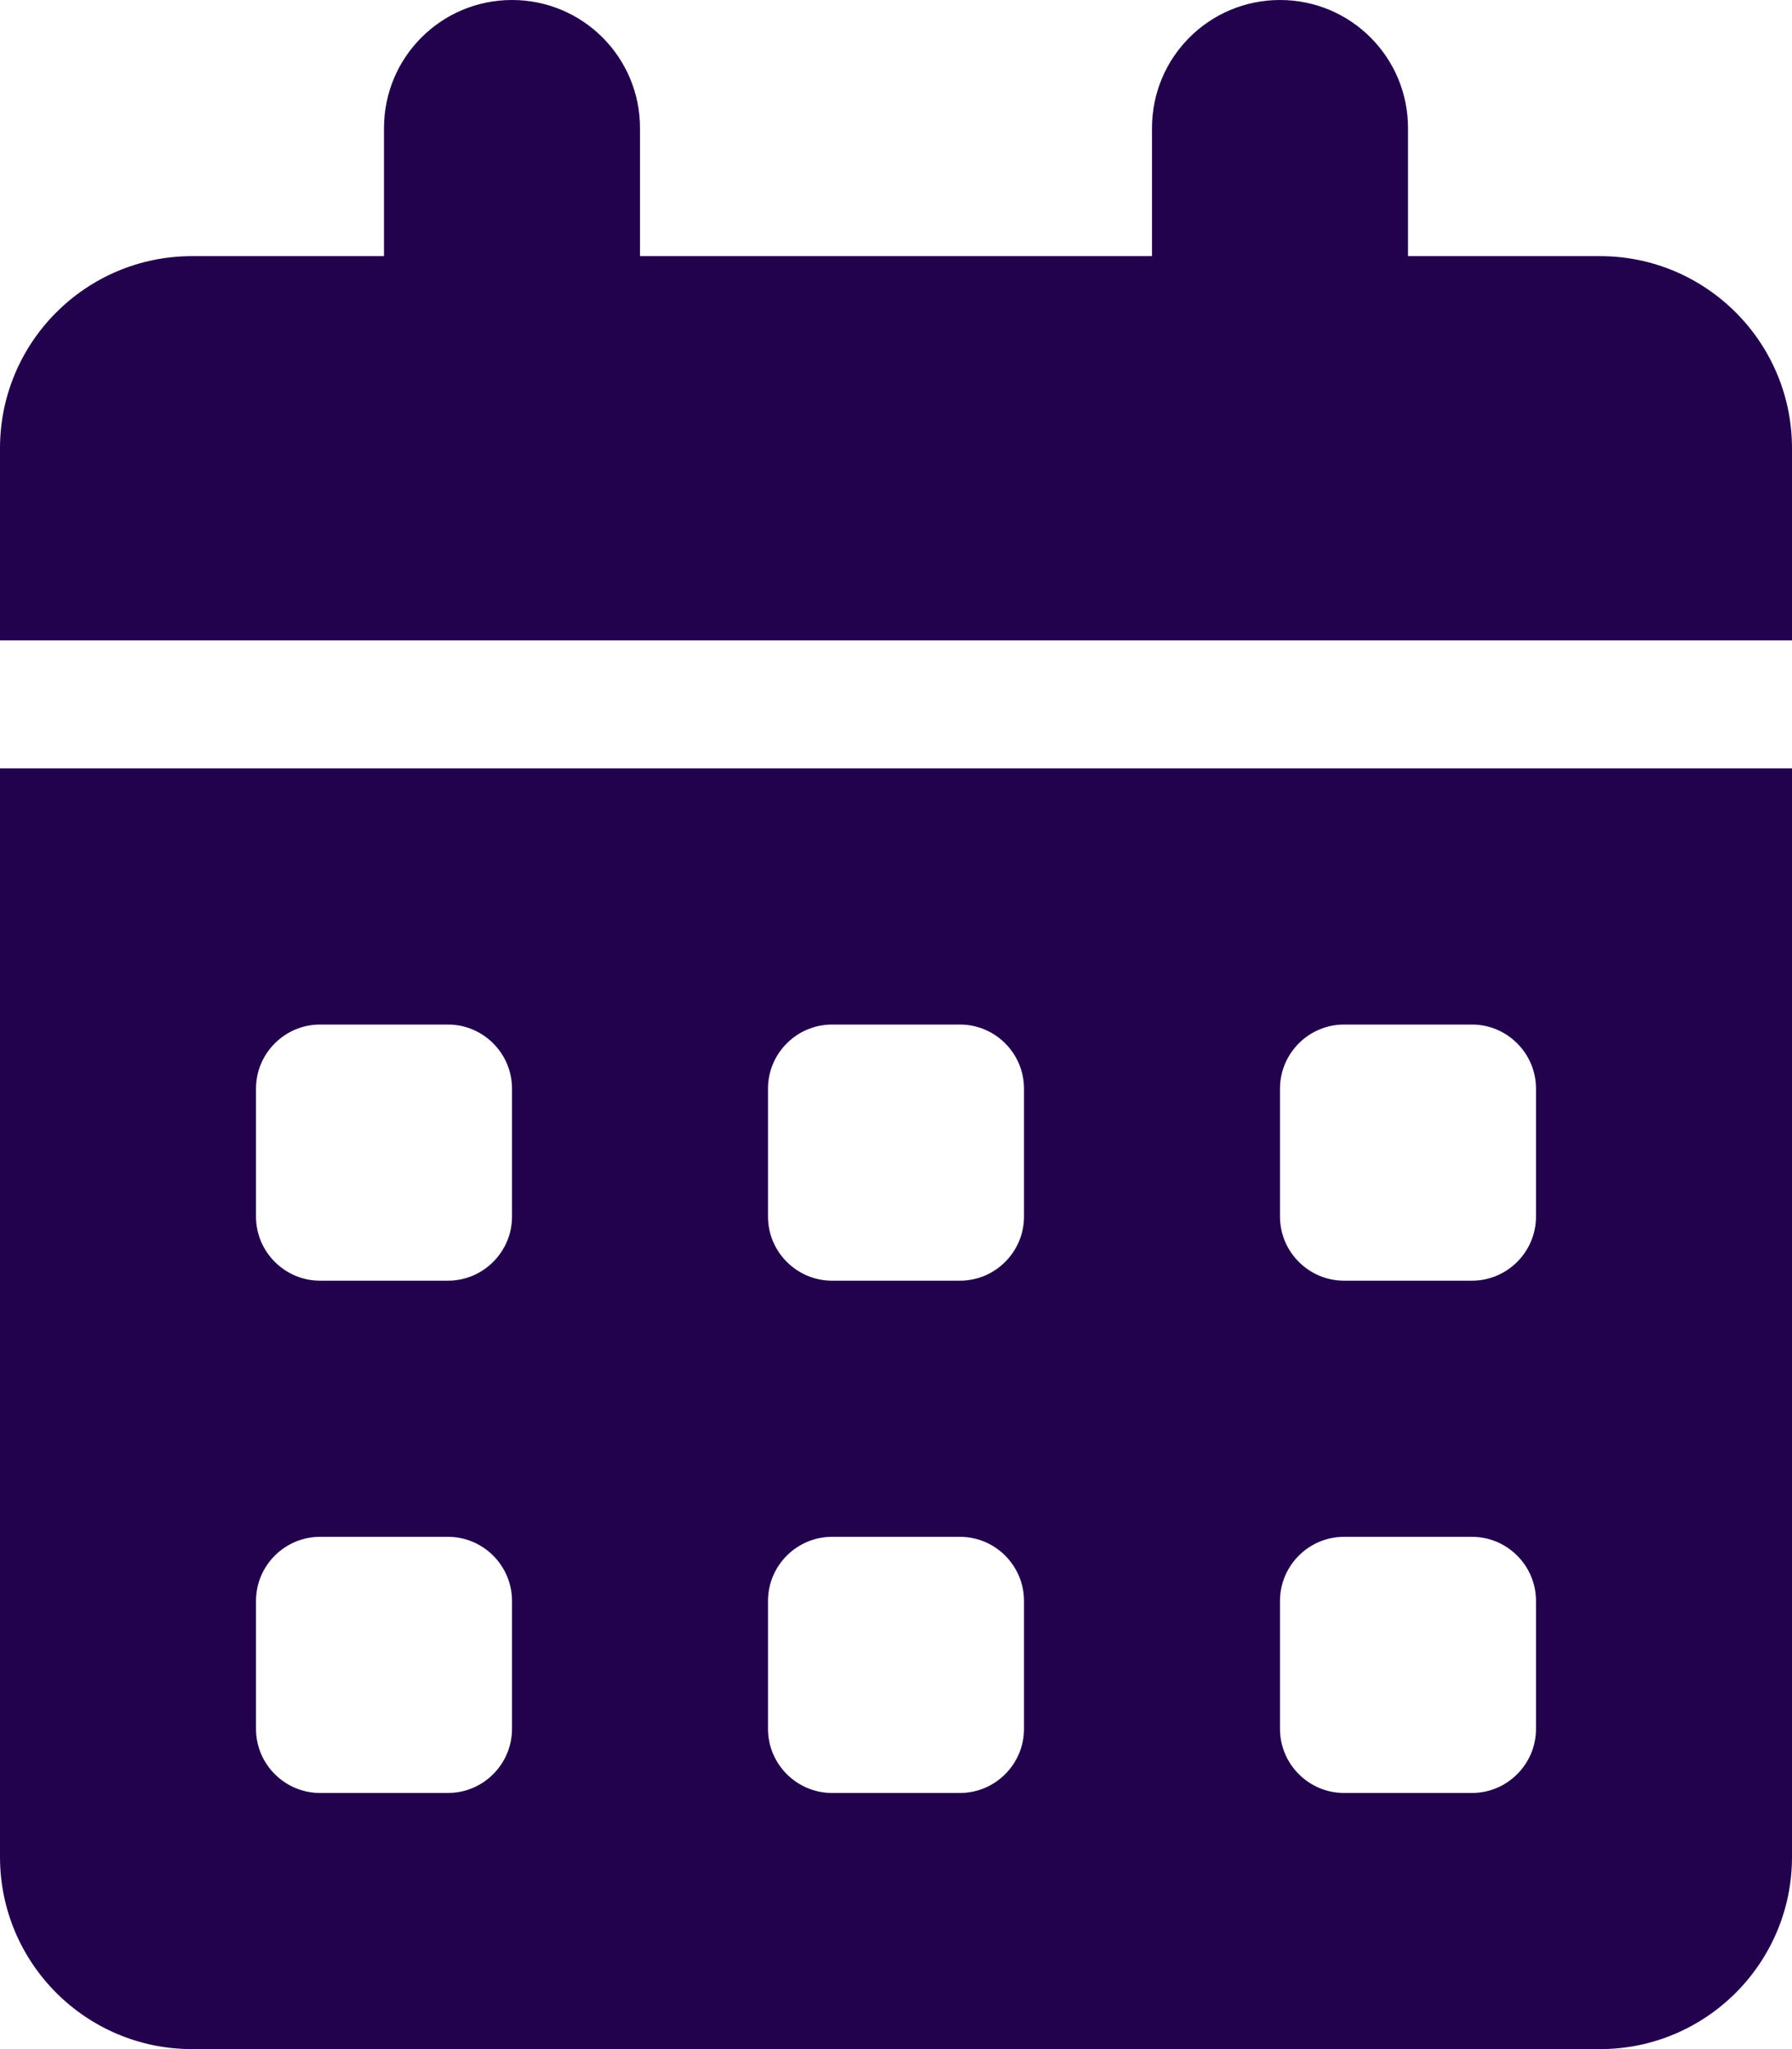 <?xml version="1.0" encoding="UTF-8"?>
<!-- Generated by Pixelmator Pro 3.5.5 -->
<svg width="14" height="16" viewBox="0 0 14 16" xmlns="http://www.w3.org/2000/svg">
    <path id="Calendar" fill="#22014d" stroke="none" d="M 4 0 C 4.553 0 5 0.447 5 1 L 5 2 L 9 2 L 9 1 C 9 0.447 9.447 0 10 0 C 10.553 0 11 0.447 11 1 L 11 2 L 12.5 2 C 13.328 2 14 2.672 14 3.5 L 14 5 L 0 5 L 0 3.5 C 0 2.672 0.672 2 1.5 2 L 3 2 L 3 1 C 3 0.447 3.447 0 4 0 Z M 0 6 L 14 6 L 14 14.5 C 14 15.328 13.328 16 12.5 16 L 1.5 16 C 0.672 16 0 15.328 0 14.5 L 0 6 Z M 2 8.5 L 2 9.5 C 2 9.775 2.225 10 2.5 10 L 3.5 10 C 3.775 10 4 9.775 4 9.5 L 4 8.5 C 4 8.225 3.775 8 3.5 8 L 2.5 8 C 2.225 8 2 8.225 2 8.5 Z M 6 8.5 L 6 9.5 C 6 9.775 6.225 10 6.5 10 L 7.5 10 C 7.775 10 8 9.775 8 9.5 L 8 8.5 C 8 8.225 7.775 8 7.5 8 L 6.5 8 C 6.225 8 6 8.225 6 8.5 Z M 10.5 8 C 10.225 8 10 8.225 10 8.5 L 10 9.5 C 10 9.775 10.225 10 10.5 10 L 11.5 10 C 11.775 10 12 9.775 12 9.5 L 12 8.5 C 12 8.225 11.775 8 11.5 8 L 10.5 8 Z M 2 12.5 L 2 13.5 C 2 13.775 2.225 14 2.5 14 L 3.5 14 C 3.775 14 4 13.775 4 13.5 L 4 12.5 C 4 12.225 3.775 12 3.5 12 L 2.5 12 C 2.225 12 2 12.225 2 12.5 Z M 6.5 12 C 6.225 12 6 12.225 6 12.5 L 6 13.5 C 6 13.775 6.225 14 6.5 14 L 7.5 14 C 7.775 14 8 13.775 8 13.5 L 8 12.5 C 8 12.225 7.775 12 7.5 12 L 6.5 12 Z M 10 12.5 L 10 13.5 C 10 13.775 10.225 14 10.5 14 L 11.5 14 C 11.775 14 12 13.775 12 13.5 L 12 12.5 C 12 12.225 11.775 12 11.5 12 L 10.5 12 C 10.225 12 10 12.225 10 12.5 Z"/>
</svg>
